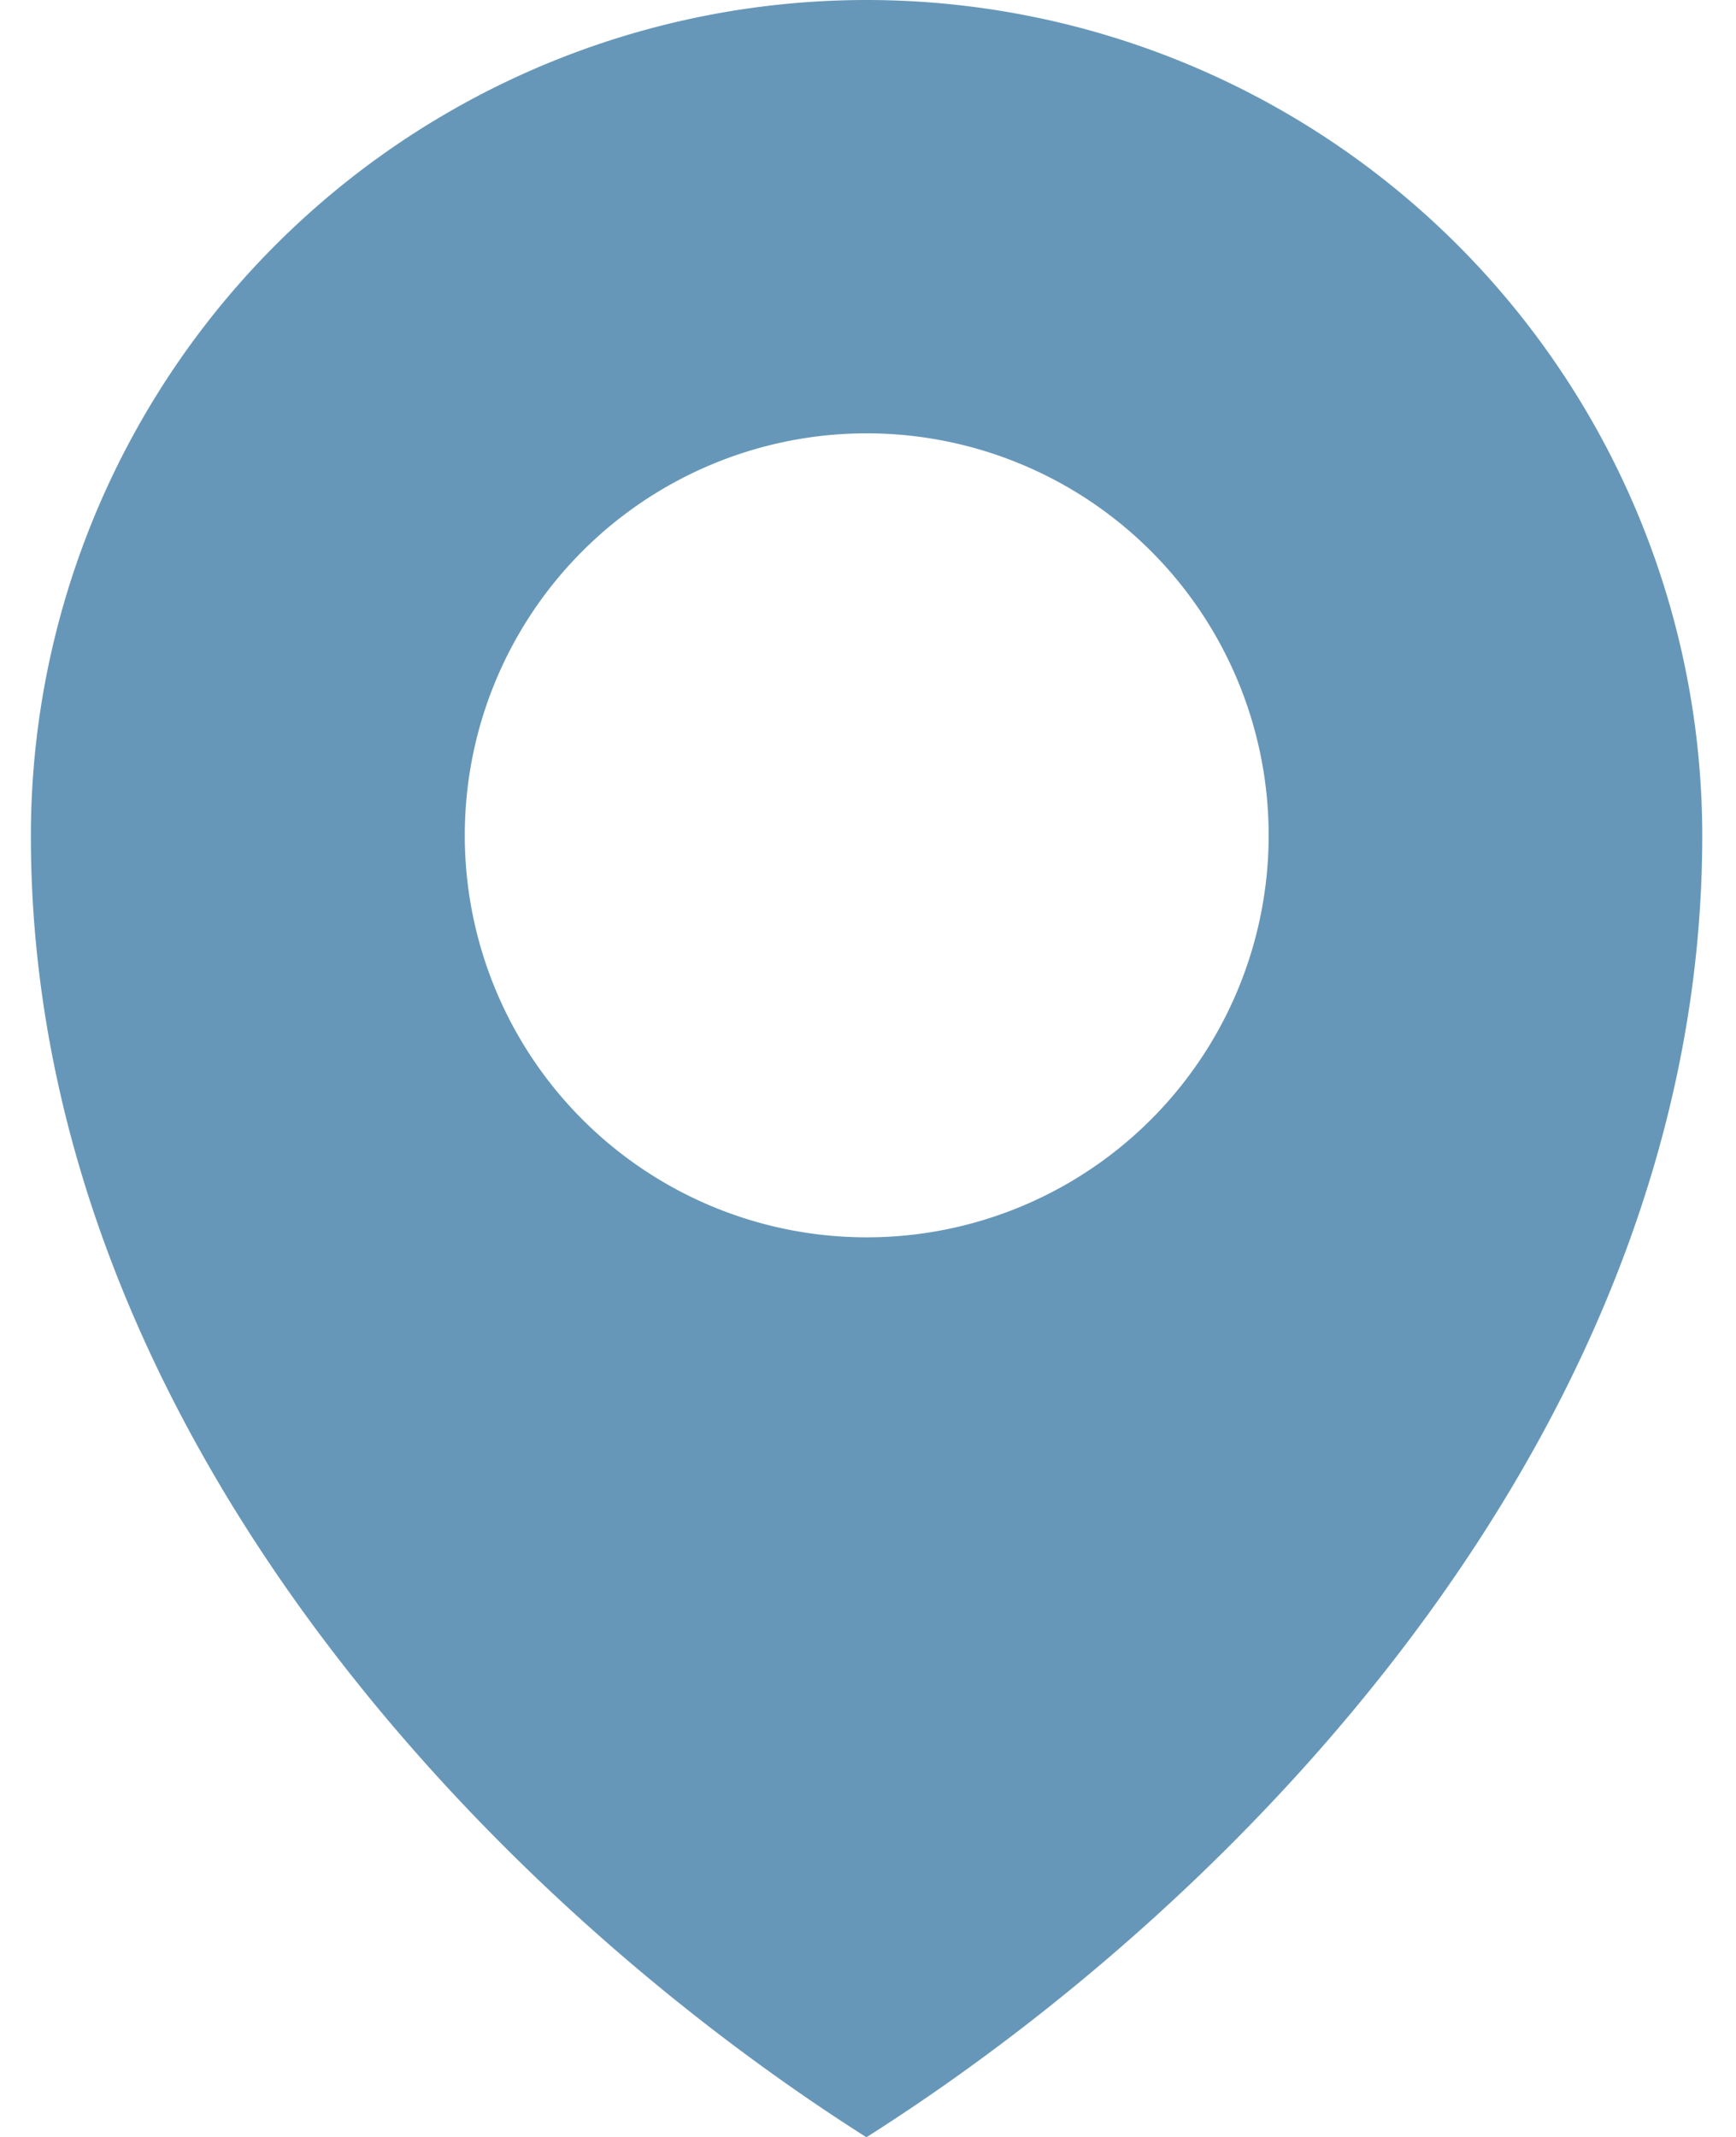 <?xml version="1.0"?>
<svg xmlns="http://www.w3.org/2000/svg" id="Ebene_1" data-name="Ebene 1" viewBox="0 0 52.28 66.82" width="13" height="16"><defs><style>.cls-1{fill:#6797b8;}</style></defs><path class="cls-1" d="M487,345.31a26.14,26.14,0,0,0-26.13,26.14c0,18.3,14.22,33.13,26.13,40.69,11.92-7.56,26.14-22.39,26.14-40.69A26.14,26.14,0,0,0,487,345.31ZM487,384a12.57,12.57,0,1,1,12.58-12.57A12.57,12.57,0,0,1,487,384Z" transform="translate(-460.91 -345.31)"/></svg>
